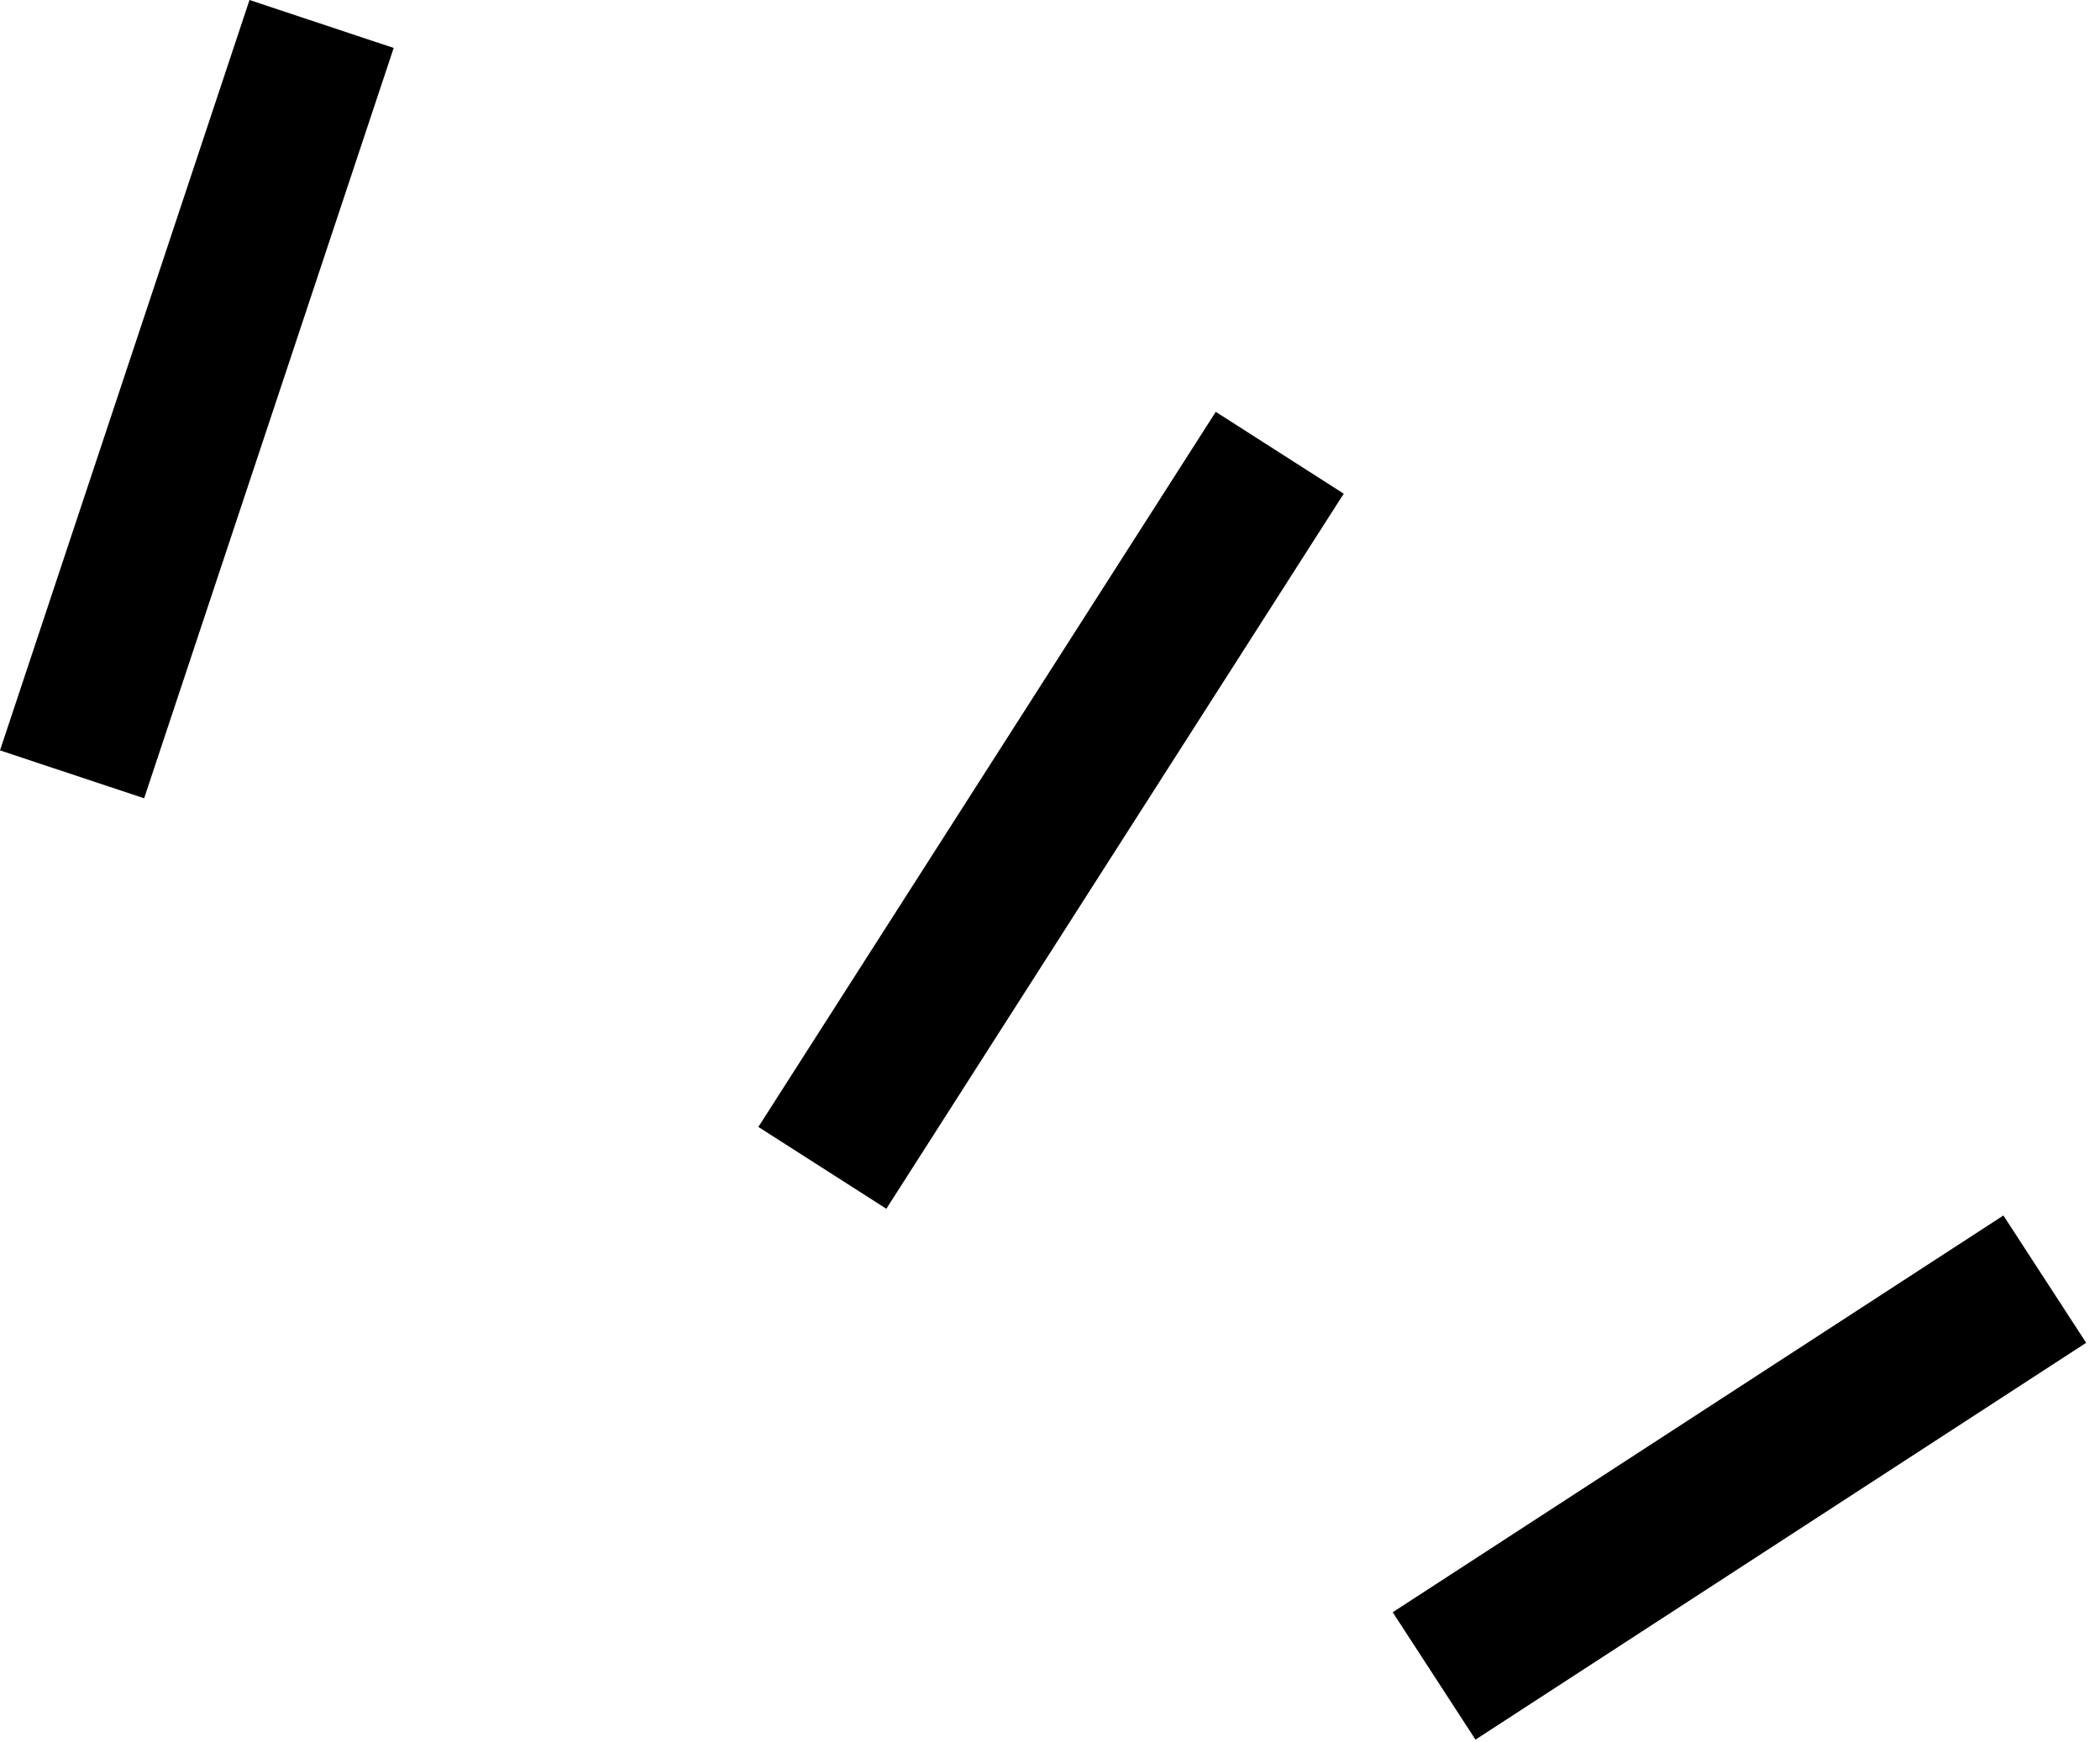 <?xml version="1.0" encoding="UTF-8"?> <svg xmlns="http://www.w3.org/2000/svg" width="47" height="39" viewBox="0 0 47 39" fill="none"><path d="M5.584 0L0 16.796L3.226 17.868L8.811 1.073L5.584 0Z" fill="black"></path><path d="M44.838 27.206L31.17 36.087L33.023 38.938L46.69 30.056L44.838 27.206Z" fill="black"></path><path d="M27.21 9.218L16.973 25.224L19.837 27.056L30.074 11.05L27.21 9.218Z" fill="black"></path></svg> 